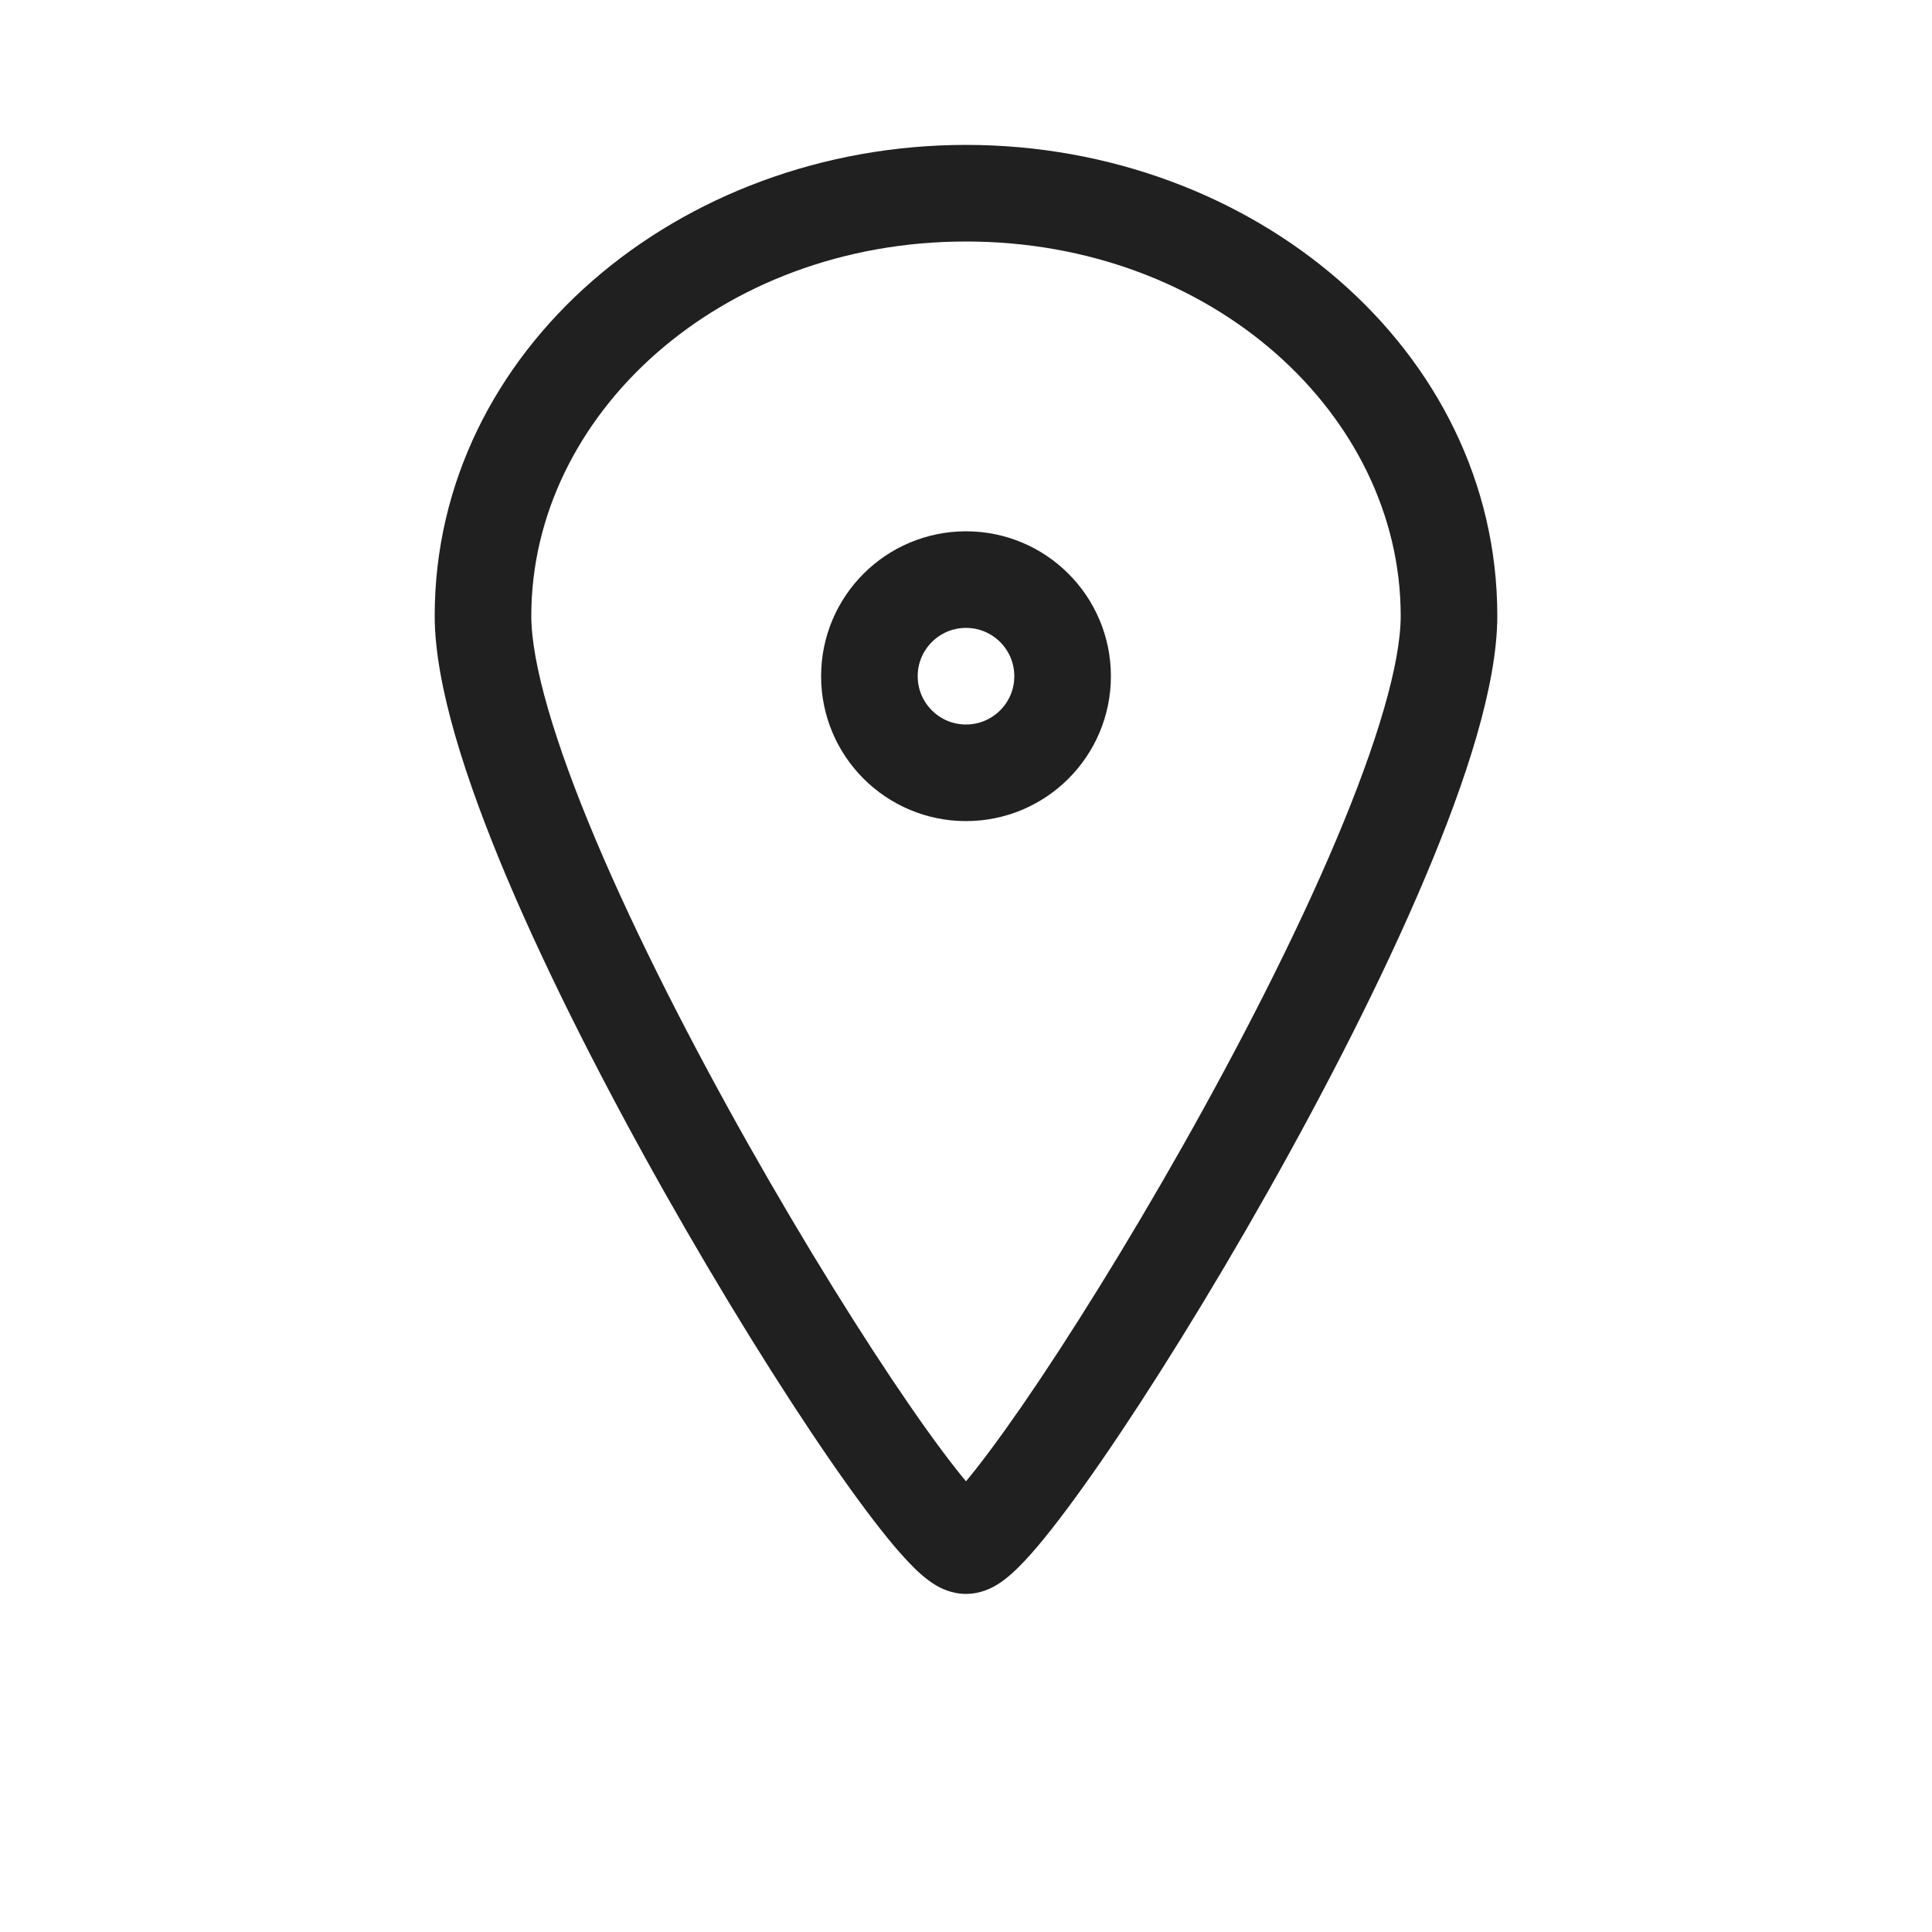 <svg xmlns="http://www.w3.org/2000/svg" fill="none" viewBox="0 0 20 20" height="20" width="20">
<path fill="#202020" d="M5 6.375H5.5C5.5 4.296 7.45 2.5 10 2.5V2V1.5C7.027 1.5 4.5 3.622 4.5 6.375H5ZM10 2V2.5C12.55 2.5 14.5 4.296 14.5 6.375H15H15.5C15.5 3.622 12.973 1.5 10 1.5V2ZM5 6.375H4.5C4.5 7.09 4.821 8.077 5.25 9.093C5.69 10.132 6.278 11.277 6.877 12.339C7.477 13.402 8.094 14.392 8.596 15.12C8.846 15.482 9.074 15.789 9.26 16.009C9.352 16.117 9.444 16.217 9.53 16.293C9.573 16.331 9.626 16.374 9.687 16.41C9.736 16.439 9.85 16.5 10 16.5V16V15.5C10.119 15.5 10.194 15.547 10.196 15.549C10.21 15.557 10.21 15.559 10.193 15.544C10.158 15.514 10.102 15.456 10.023 15.362C9.868 15.179 9.661 14.903 9.419 14.552C8.937 13.853 8.336 12.889 7.748 11.848C7.16 10.806 6.591 9.696 6.171 8.703C5.742 7.688 5.5 6.868 5.5 6.375H5ZM10 16V16.5C10.15 16.5 10.264 16.439 10.313 16.41C10.374 16.374 10.427 16.331 10.47 16.293C10.556 16.217 10.648 16.117 10.74 16.009C10.926 15.789 11.154 15.482 11.404 15.12C11.906 14.392 12.523 13.402 13.123 12.339C13.722 11.277 14.31 10.132 14.749 9.093C15.179 8.077 15.5 7.09 15.5 6.375H15H14.5C14.5 6.868 14.258 7.688 13.829 8.703C13.409 9.696 12.84 10.806 12.252 11.848C11.664 12.889 11.063 13.853 10.581 14.552C10.338 14.903 10.132 15.179 9.977 15.362C9.898 15.456 9.842 15.514 9.807 15.544C9.79 15.559 9.789 15.557 9.804 15.549C9.806 15.547 9.881 15.5 10 15.5V16Z"></path>
<circle stroke="#202020" r="1" cy="7" cx="10"></circle>
</svg>
